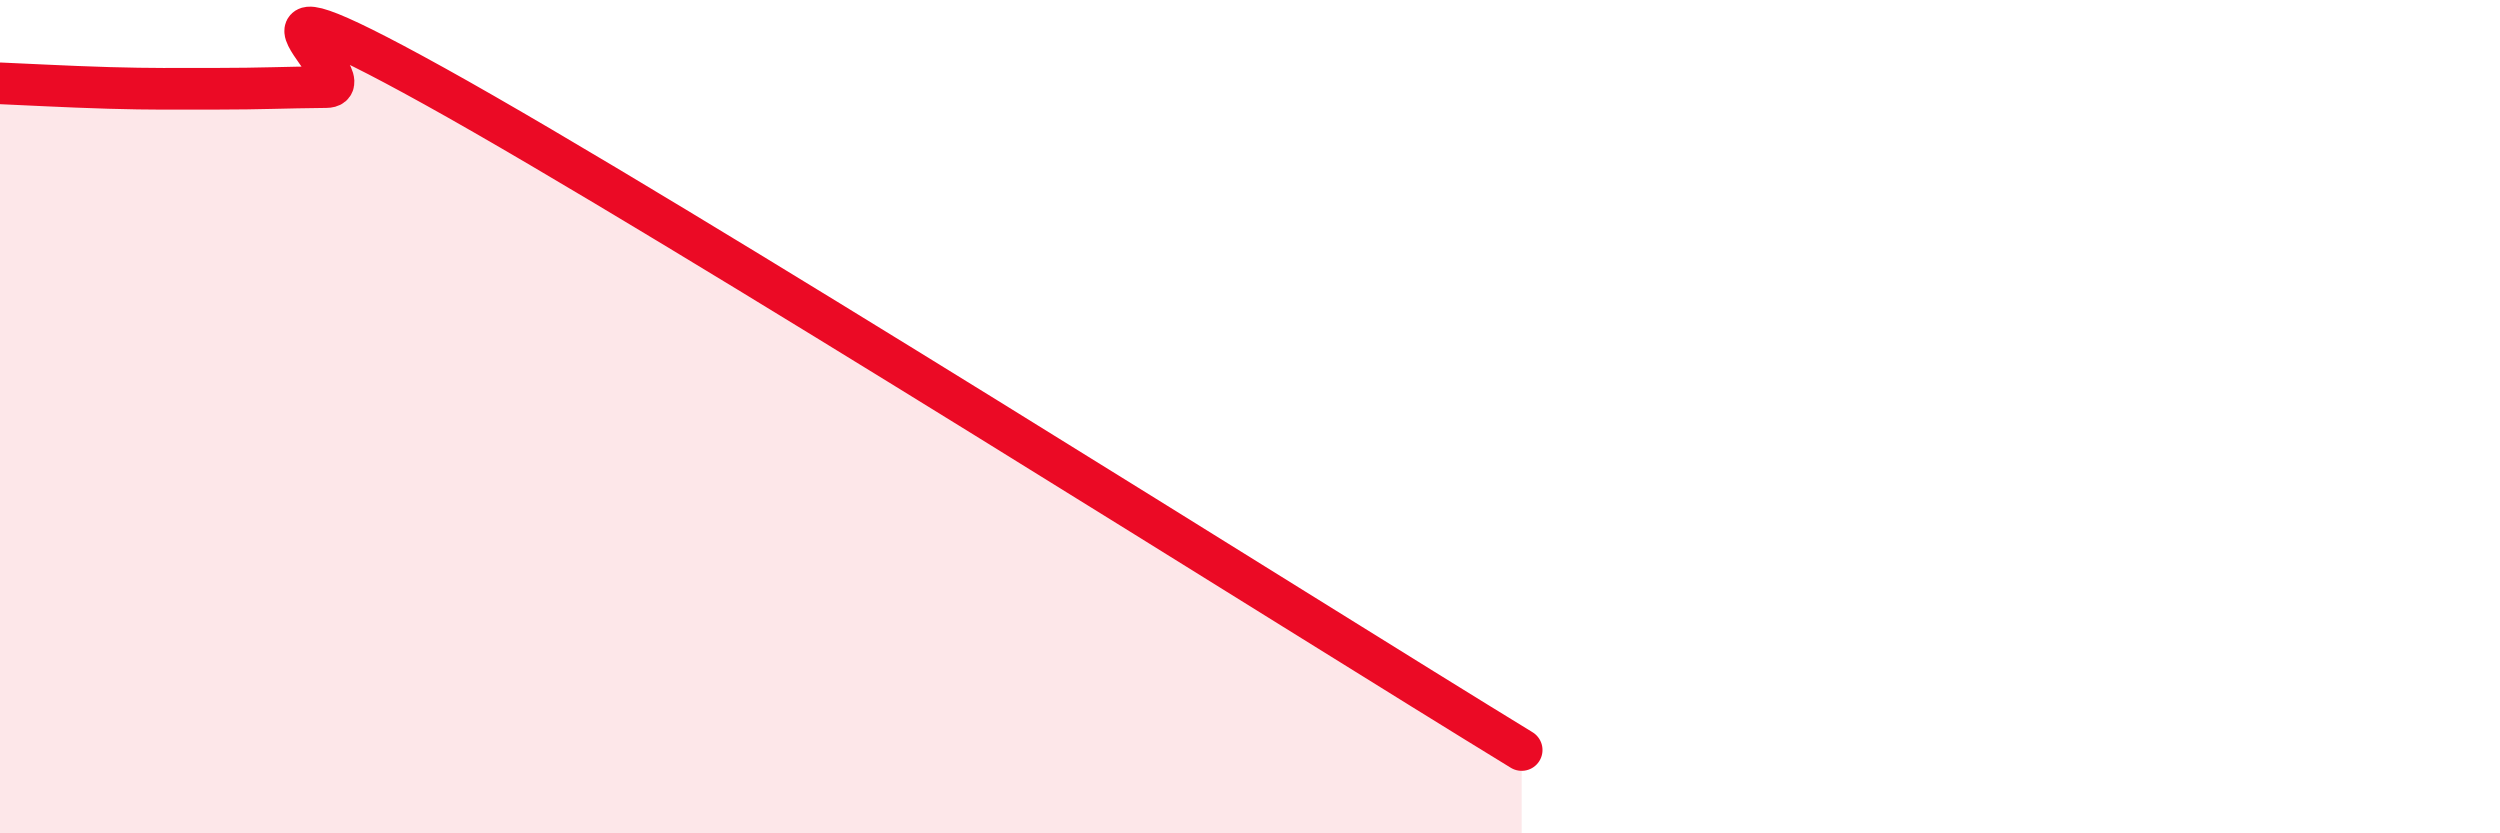 
    <svg width="60" height="20" viewBox="0 0 60 20" xmlns="http://www.w3.org/2000/svg">
      <path
        d="M 0,2 C 0.52,2.02 1.57,2.08 2.61,2.11 C 3.65,2.14 4.18,2.13 5.22,2.13 C 6.26,2.13 6.79,2.1 7.83,2.09 C 8.87,2.08 4.69,-1.11 10.43,2.07 C 16.17,5.25 31.3,14.81 36.52,18L36.52 20L0 20Z"
        fill="#EB0A25"
        opacity="0.1"
        stroke-linecap="round"
        stroke-linejoin="round"
      />
      <path
        d="M 0,2 C 0.52,2.02 1.57,2.08 2.61,2.11 C 3.65,2.14 4.18,2.13 5.22,2.13 C 6.26,2.13 6.79,2.1 7.83,2.09 C 8.87,2.08 4.69,-1.11 10.43,2.07 C 16.17,5.25 31.3,14.81 36.52,18"
        stroke="#EB0A25"
        stroke-width="1"
        fill="none"
        stroke-linecap="round"
        stroke-linejoin="round"
      />
    </svg>
  